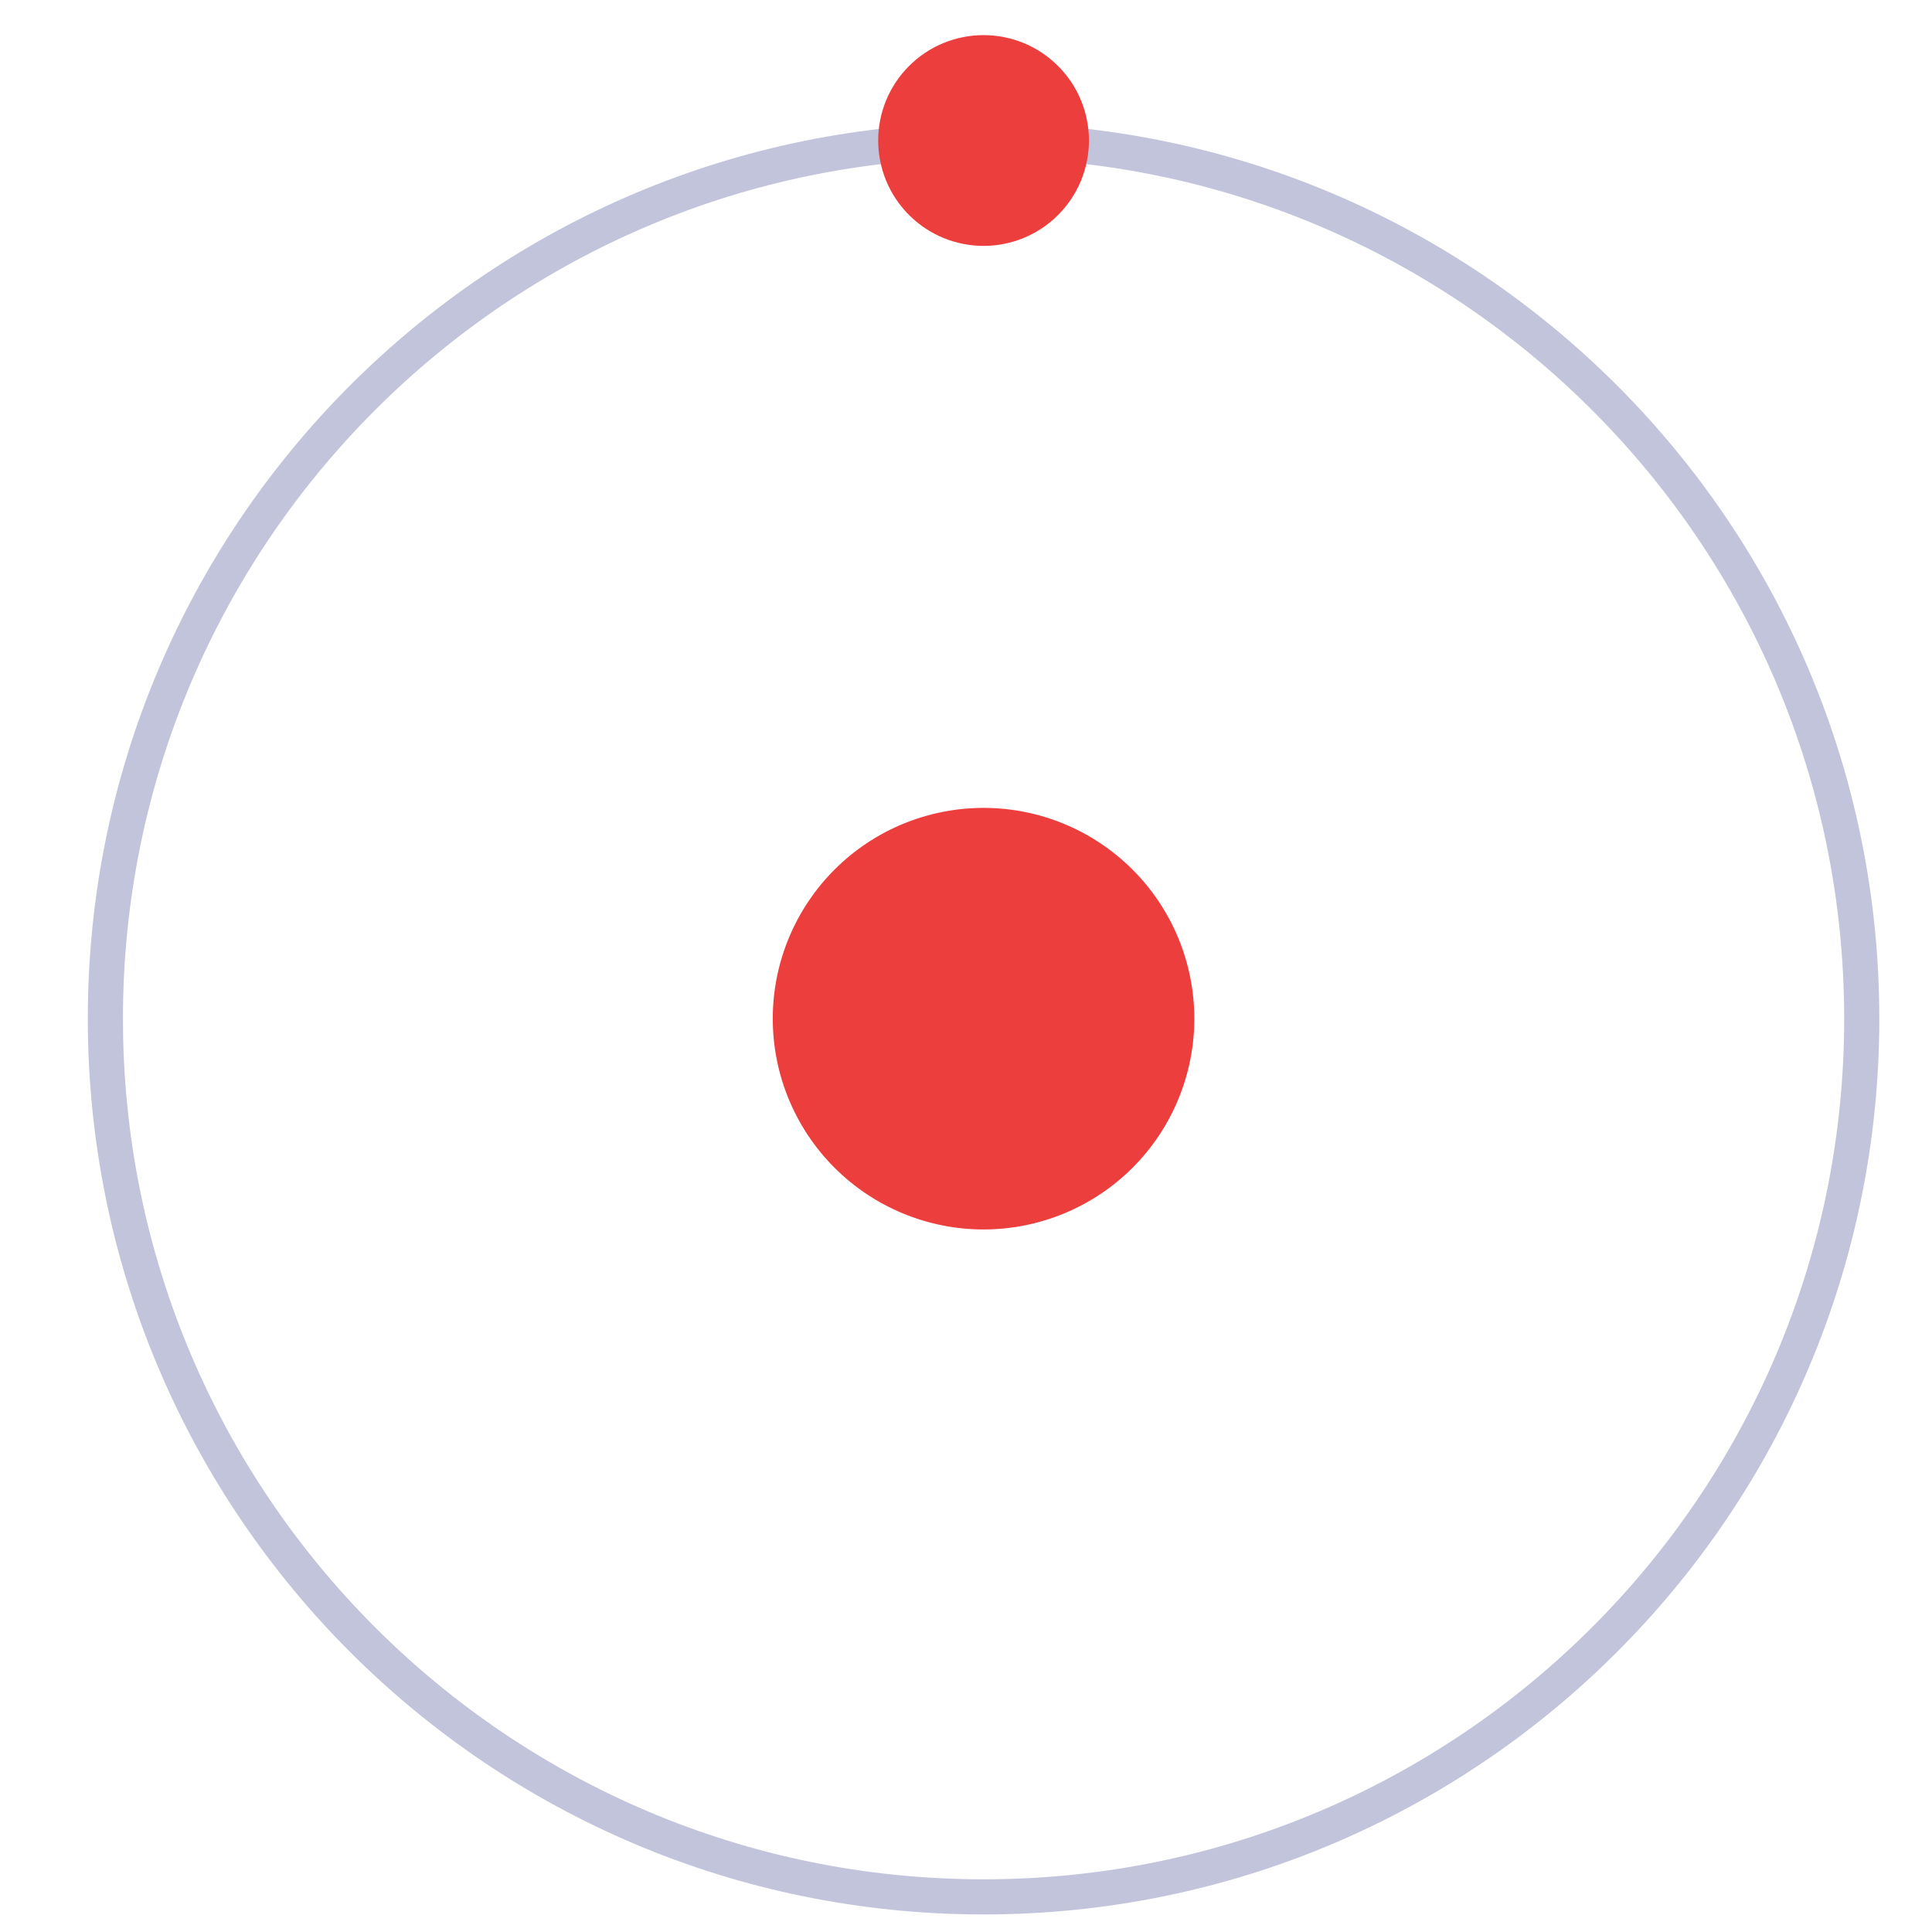 <svg width="55" height="55" viewBox="0 0 55 55" fill="none" xmlns="http://www.w3.org/2000/svg">
<path d="M34 29C34 30.591 33.367 32.118 32.242 33.243C31.117 34.368 29.59 35 27.999 35C26.408 35 24.881 34.367 23.756 33.242C22.631 32.117 21.999 30.59 21.999 28.999C21.999 28.211 22.154 27.431 22.456 26.703C22.758 25.975 23.2 25.313 23.757 24.756C24.882 23.631 26.409 22.999 28 22.999C28.788 22.999 29.568 23.154 30.296 23.456C31.024 23.758 31.686 24.2 32.243 24.757C32.8 25.314 33.242 25.976 33.543 26.704C33.845 27.432 34 28.212 34 29V29Z" fill="#ED3E3E"/>
<path opacity="0.5" fill-rule="evenodd" clip-rule="evenodd" d="M53 29C53 42.807 41.807 54 28 54C14.193 54 3 42.807 3 29C3 15.193 14.193 4 28 4C41.807 4 53 15.193 53 29Z" stroke="#848AB8"/>
<path d="M28 7C27.606 7 27.216 6.922 26.852 6.772C26.488 6.621 26.157 6.4 25.879 6.121C25.6 5.843 25.379 5.512 25.228 5.148C25.078 4.784 25 4.394 25 4C25 3.606 25.078 3.216 25.228 2.852C25.379 2.488 25.6 2.157 25.879 1.879C26.157 1.6 26.488 1.379 26.852 1.228C27.216 1.078 27.606 1 28 1C28.796 1 29.559 1.316 30.121 1.879C30.684 2.441 31 3.204 31 4C31 4.796 30.684 5.559 30.121 6.121C29.559 6.684 28.796 7 28 7Z" fill="#ED3E3E"/>
</svg>
